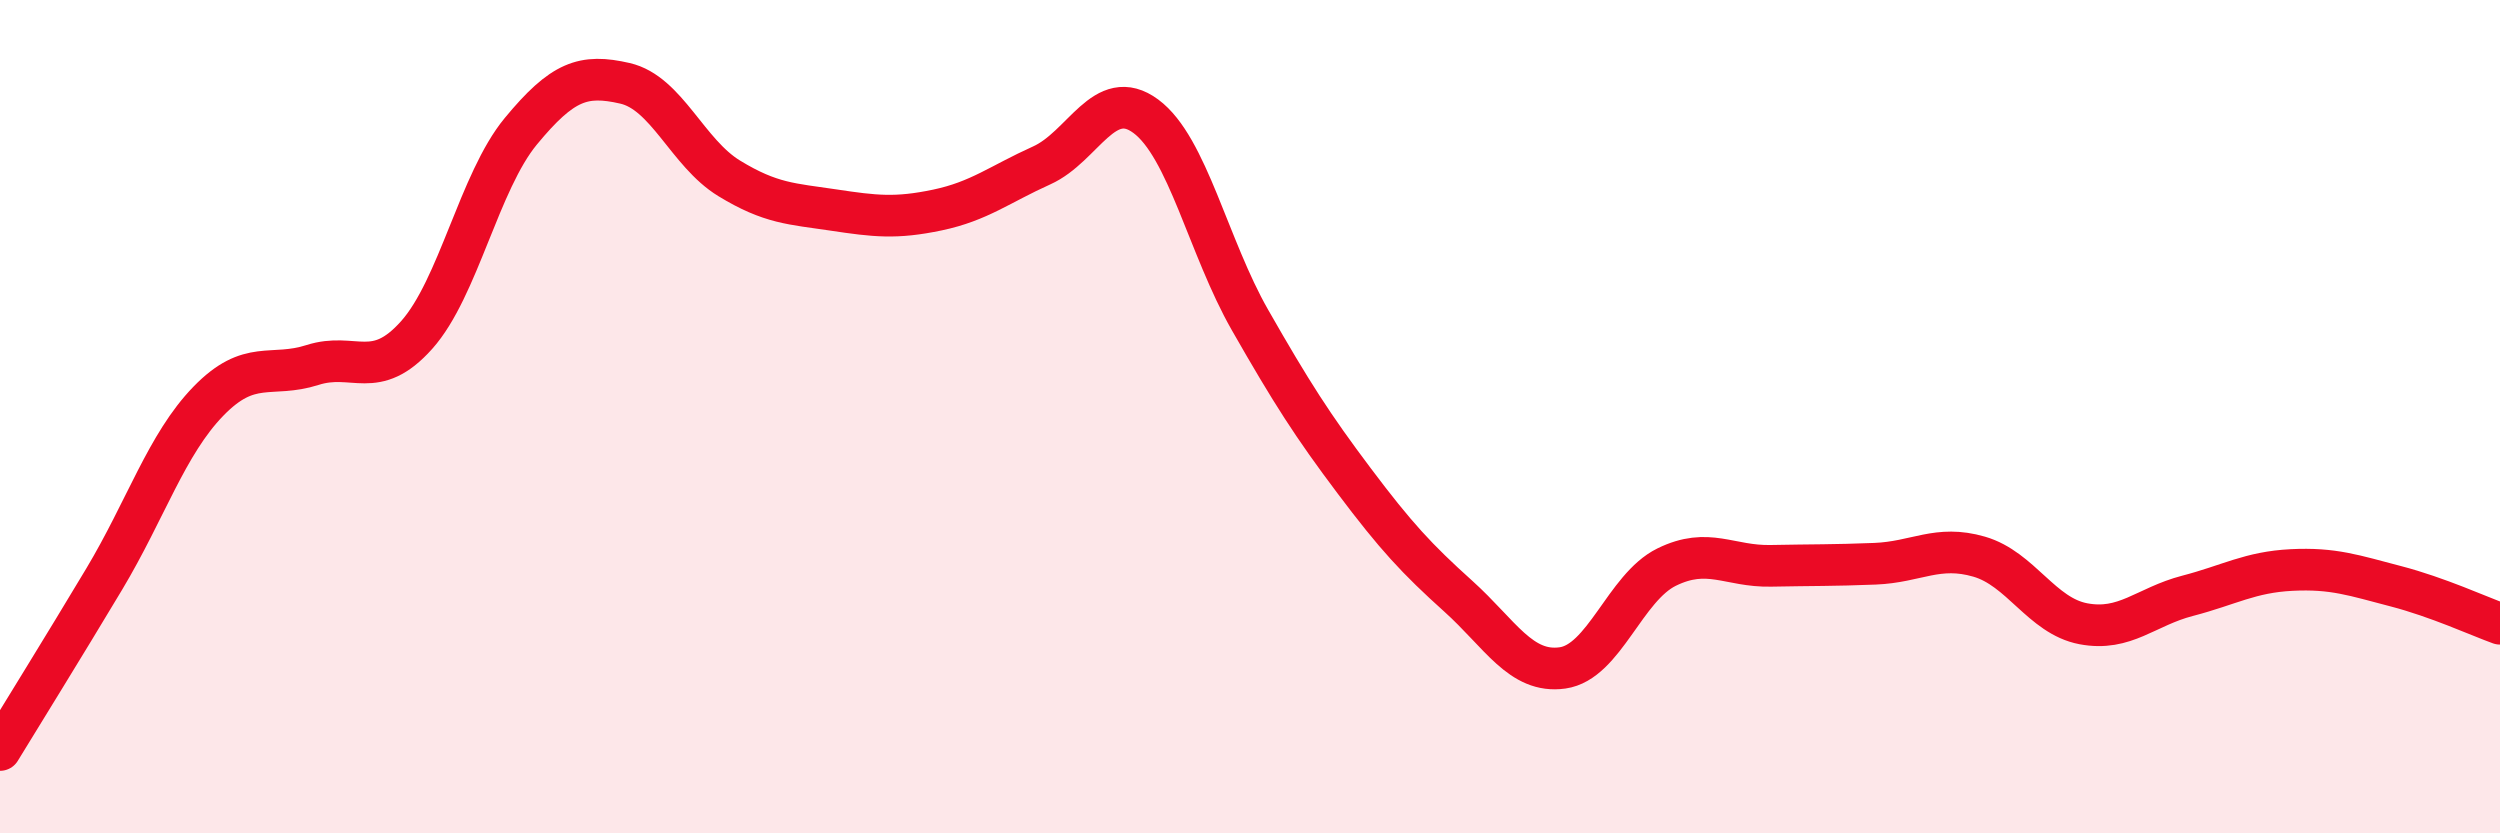 
    <svg width="60" height="20" viewBox="0 0 60 20" xmlns="http://www.w3.org/2000/svg">
      <path
        d="M 0,18 C 0.5,17.18 1.5,15.57 2.5,13.9 C 3.5,12.23 4,10.66 5,9.63 C 6,8.6 6.5,9.08 7.5,8.76 C 8.5,8.44 9,9.16 10,8.04 C 11,6.92 11.5,4.36 12.5,3.15 C 13.5,1.94 14,1.77 15,2 C 16,2.23 16.5,3.67 17.5,4.28 C 18.5,4.89 19,4.89 20,5.04 C 21,5.19 21.5,5.25 22.5,5.04 C 23.5,4.83 24,4.42 25,3.97 C 26,3.52 26.5,2.05 27.5,2.79 C 28.5,3.53 29,5.93 30,7.68 C 31,9.43 31.5,10.21 32.5,11.54 C 33.5,12.87 34,13.41 35,14.31 C 36,15.21 36.5,16.17 37.5,16.03 C 38.5,15.89 39,14.1 40,13.61 C 41,13.12 41.5,13.6 42.5,13.58 C 43.5,13.56 44,13.57 45,13.53 C 46,13.49 46.5,13.07 47.5,13.36 C 48.5,13.65 49,14.78 50,14.97 C 51,15.16 51.5,14.56 52.5,14.3 C 53.5,14.04 54,13.73 55,13.68 C 56,13.63 56.5,13.81 57.5,14.07 C 58.5,14.33 59.5,14.79 60,14.97L60 20L0 20Z"
        fill="#EB0A25"
        opacity="0.1"
        stroke-linecap="round"
        stroke-linejoin="round"
      />
      <path
        d="M 0,18 C 0.5,17.18 1.5,15.57 2.5,13.9 C 3.5,12.23 4,10.66 5,9.63 C 6,8.6 6.5,9.08 7.5,8.76 C 8.5,8.44 9,9.16 10,8.04 C 11,6.92 11.5,4.36 12.5,3.15 C 13.5,1.94 14,1.77 15,2 C 16,2.23 16.5,3.67 17.5,4.28 C 18.5,4.89 19,4.89 20,5.04 C 21,5.19 21.5,5.25 22.5,5.04 C 23.5,4.83 24,4.42 25,3.97 C 26,3.52 26.5,2.05 27.5,2.79 C 28.5,3.53 29,5.93 30,7.68 C 31,9.43 31.5,10.21 32.5,11.54 C 33.5,12.87 34,13.41 35,14.31 C 36,15.21 36.5,16.17 37.5,16.03 C 38.5,15.89 39,14.1 40,13.61 C 41,13.12 41.5,13.6 42.5,13.58 C 43.5,13.56 44,13.57 45,13.53 C 46,13.49 46.5,13.07 47.5,13.36 C 48.5,13.65 49,14.78 50,14.97 C 51,15.16 51.5,14.56 52.5,14.3 C 53.5,14.04 54,13.73 55,13.68 C 56,13.63 56.5,13.81 57.5,14.07 C 58.5,14.33 59.5,14.79 60,14.97"
        stroke="#EB0A25"
        stroke-width="1"
        fill="none"
        stroke-linecap="round"
        stroke-linejoin="round"
      />
    </svg>
  